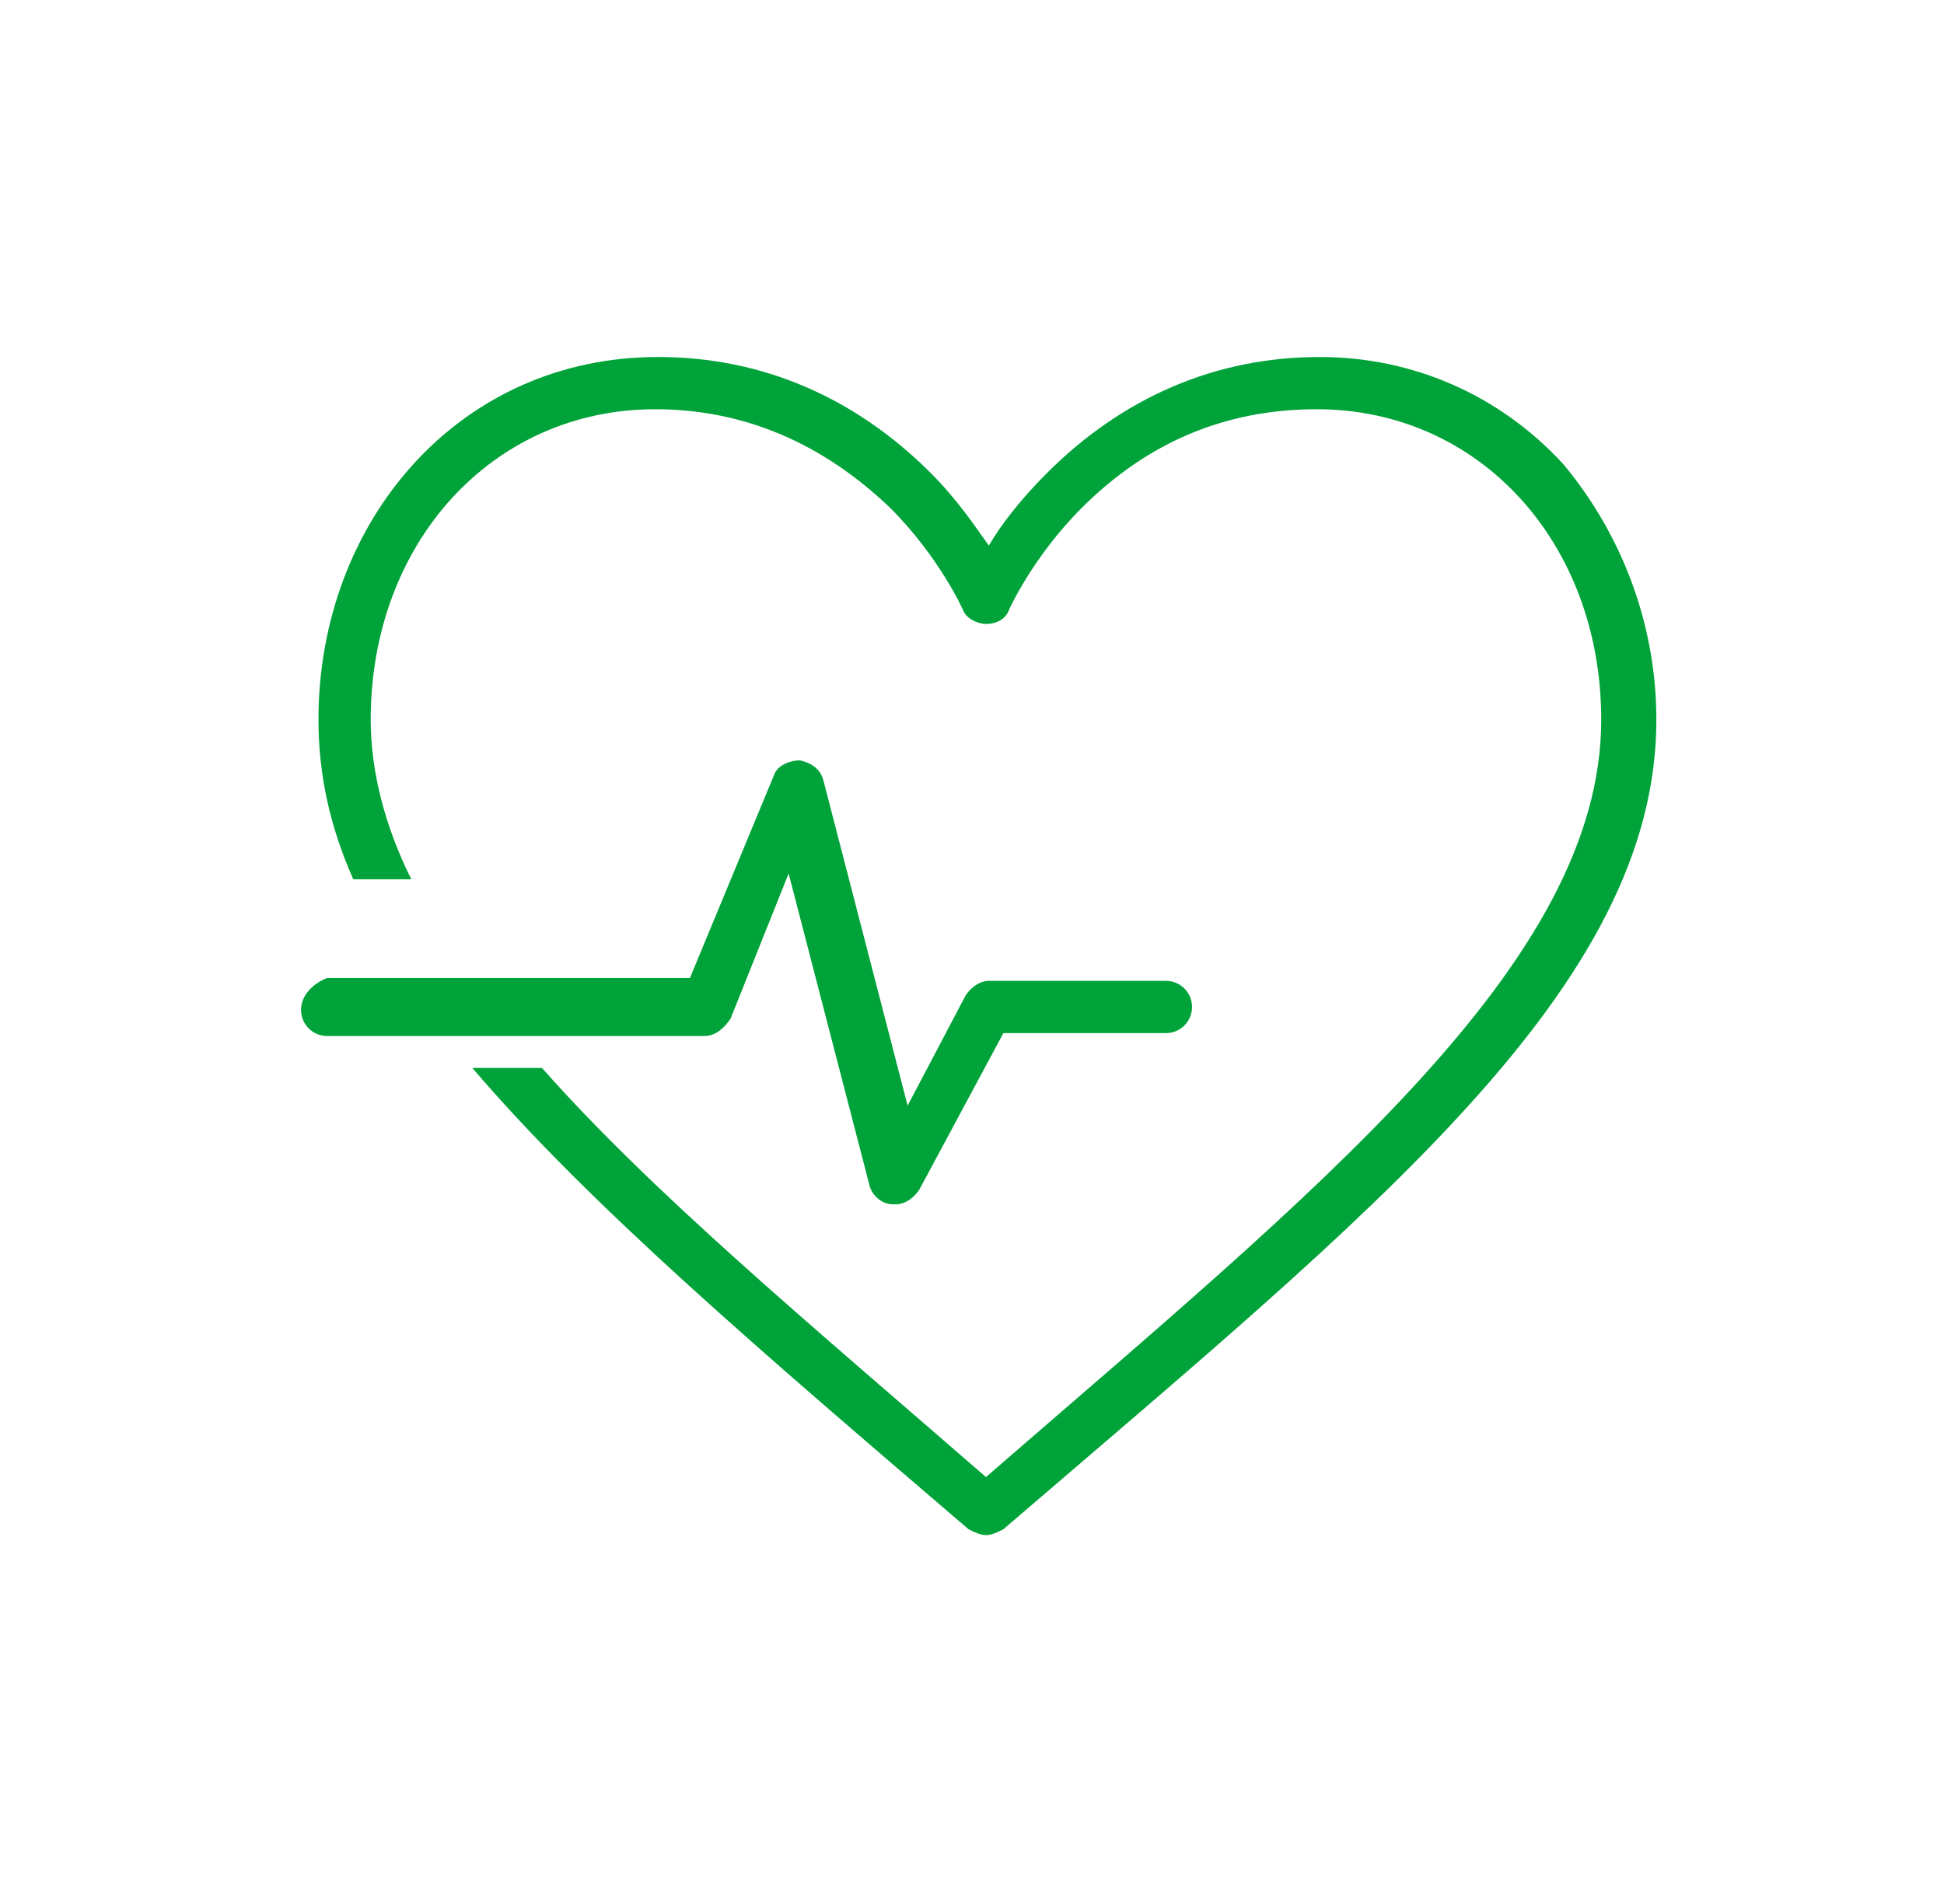 <svg width="49" height="48" viewBox="0 0 49 48" fill="none" xmlns="http://www.w3.org/2000/svg">
<path d="M18.415 25.679L19.878 22.021L21.926 29.922C21.999 30.141 22.219 30.361 22.511 30.361H22.584C22.804 30.361 23.023 30.214 23.17 29.995L25.291 26.045H29.387C29.753 26.045 30.046 25.752 30.046 25.386C30.046 25.02 29.753 24.728 29.387 24.728H24.925C24.706 24.728 24.486 24.874 24.34 25.094L22.877 27.873L20.756 19.68C20.682 19.388 20.463 19.242 20.17 19.169C19.878 19.169 19.585 19.315 19.512 19.534L17.391 24.655H8.247C7.881 24.801 7.588 25.094 7.588 25.459C7.588 25.825 7.881 26.118 8.247 26.118H17.756C18.049 26.118 18.268 25.898 18.415 25.679Z" fill="#00A339"/>
<path d="M39.409 11.707C37.8 9.951 35.605 9 33.264 9C30.631 9 28.29 10.025 26.388 11.927C25.73 12.585 25.218 13.243 24.925 13.755C24.559 13.243 24.121 12.585 23.462 11.927C21.56 10.025 19.22 9 16.586 9C11.539 9 8.027 13.17 8.027 18.144C8.027 19.534 8.32 20.851 8.905 22.168H10.368C9.71 20.851 9.344 19.461 9.344 18.144C9.344 13.682 12.416 10.317 16.513 10.317C18.781 10.317 20.756 11.195 22.438 12.804C23.682 14.048 24.267 15.365 24.267 15.365C24.34 15.584 24.633 15.73 24.852 15.73C25.145 15.73 25.364 15.584 25.437 15.365C25.437 15.365 26.023 14.048 27.266 12.804C28.949 11.122 30.924 10.317 33.191 10.317C37.288 10.317 40.36 13.682 40.36 18.144C40.36 24.289 33.191 29.995 24.852 37.237C20.39 33.36 16.44 30.068 13.66 26.922H11.904C14.903 30.434 19.293 34.164 24.413 38.553C24.559 38.627 24.706 38.7 24.852 38.7C24.998 38.7 25.145 38.627 25.291 38.553C34.654 30.507 41.75 24.874 41.75 18.144C41.75 15.73 40.872 13.463 39.409 11.707Z" fill="#00A339"/>
</svg>
